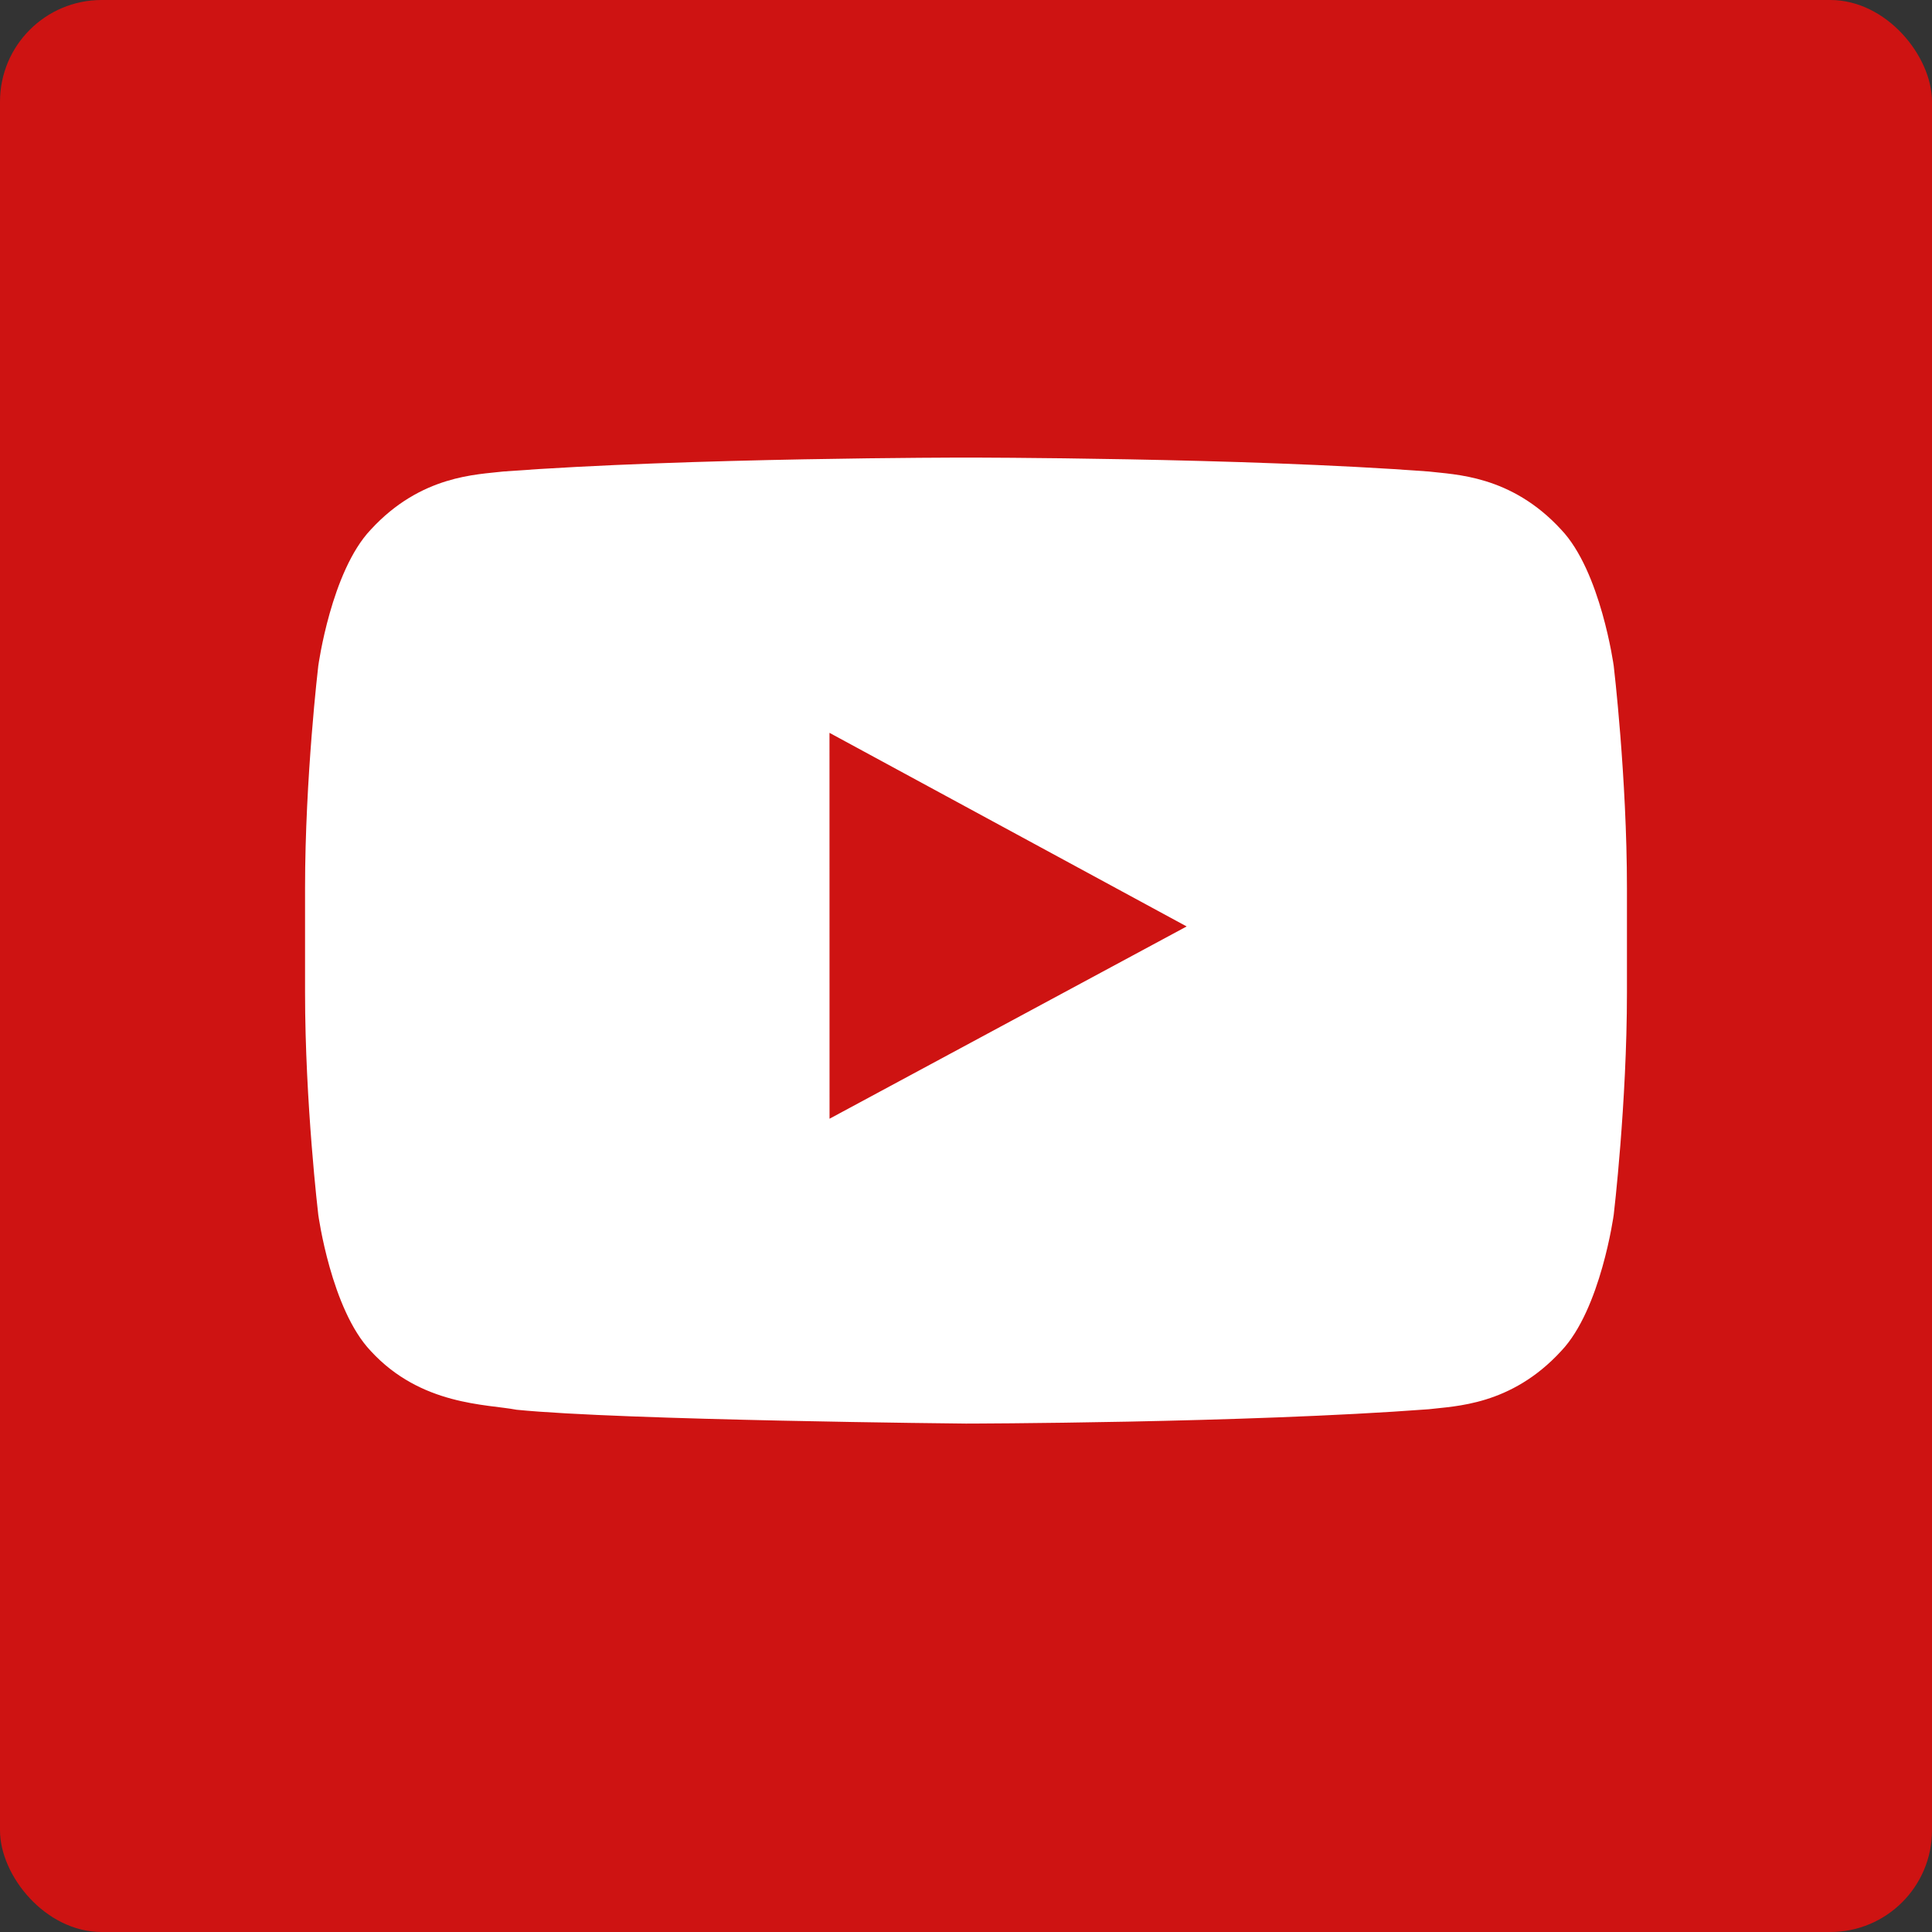 <svg width="38" height="38" viewBox="0 0 38 38" fill="none" xmlns="http://www.w3.org/2000/svg">
<rect x="0" y="0" width="38" height="38" fill="#333333" stroke="none"/>
<rect width="38" height="38" rx="2" fill="#CE1312"/>
<path fill-rule="evenodd" clip-rule="evenodd" d="M16.316 22.004L16.315 14.414L23.34 18.222L16.316 22.004ZM31.74 13.098C31.74 13.098 31.486 11.237 30.706 10.417C29.718 9.341 28.609 9.336 28.102 9.274C24.463 9 19.006 9 19.006 9H18.994C18.994 9 13.537 9 9.898 9.274C9.39 9.336 8.282 9.341 7.293 10.417C6.513 11.237 6.26 13.098 6.26 13.098C6.26 13.098 6 15.285 6 17.471V19.52C6 21.707 6.26 23.892 6.26 23.892C6.26 23.892 6.513 25.754 7.293 26.573C8.282 27.65 9.582 27.616 10.16 27.728C12.24 27.936 19 28 19 28C19 28 24.463 27.992 28.102 27.718C28.609 27.655 29.718 27.65 30.706 26.573C31.486 25.754 31.74 23.892 31.74 23.892C31.74 23.892 32 21.707 32 19.52V17.471C32 15.285 31.74 13.098 31.74 13.098Z" fill="white"/>
</svg>
